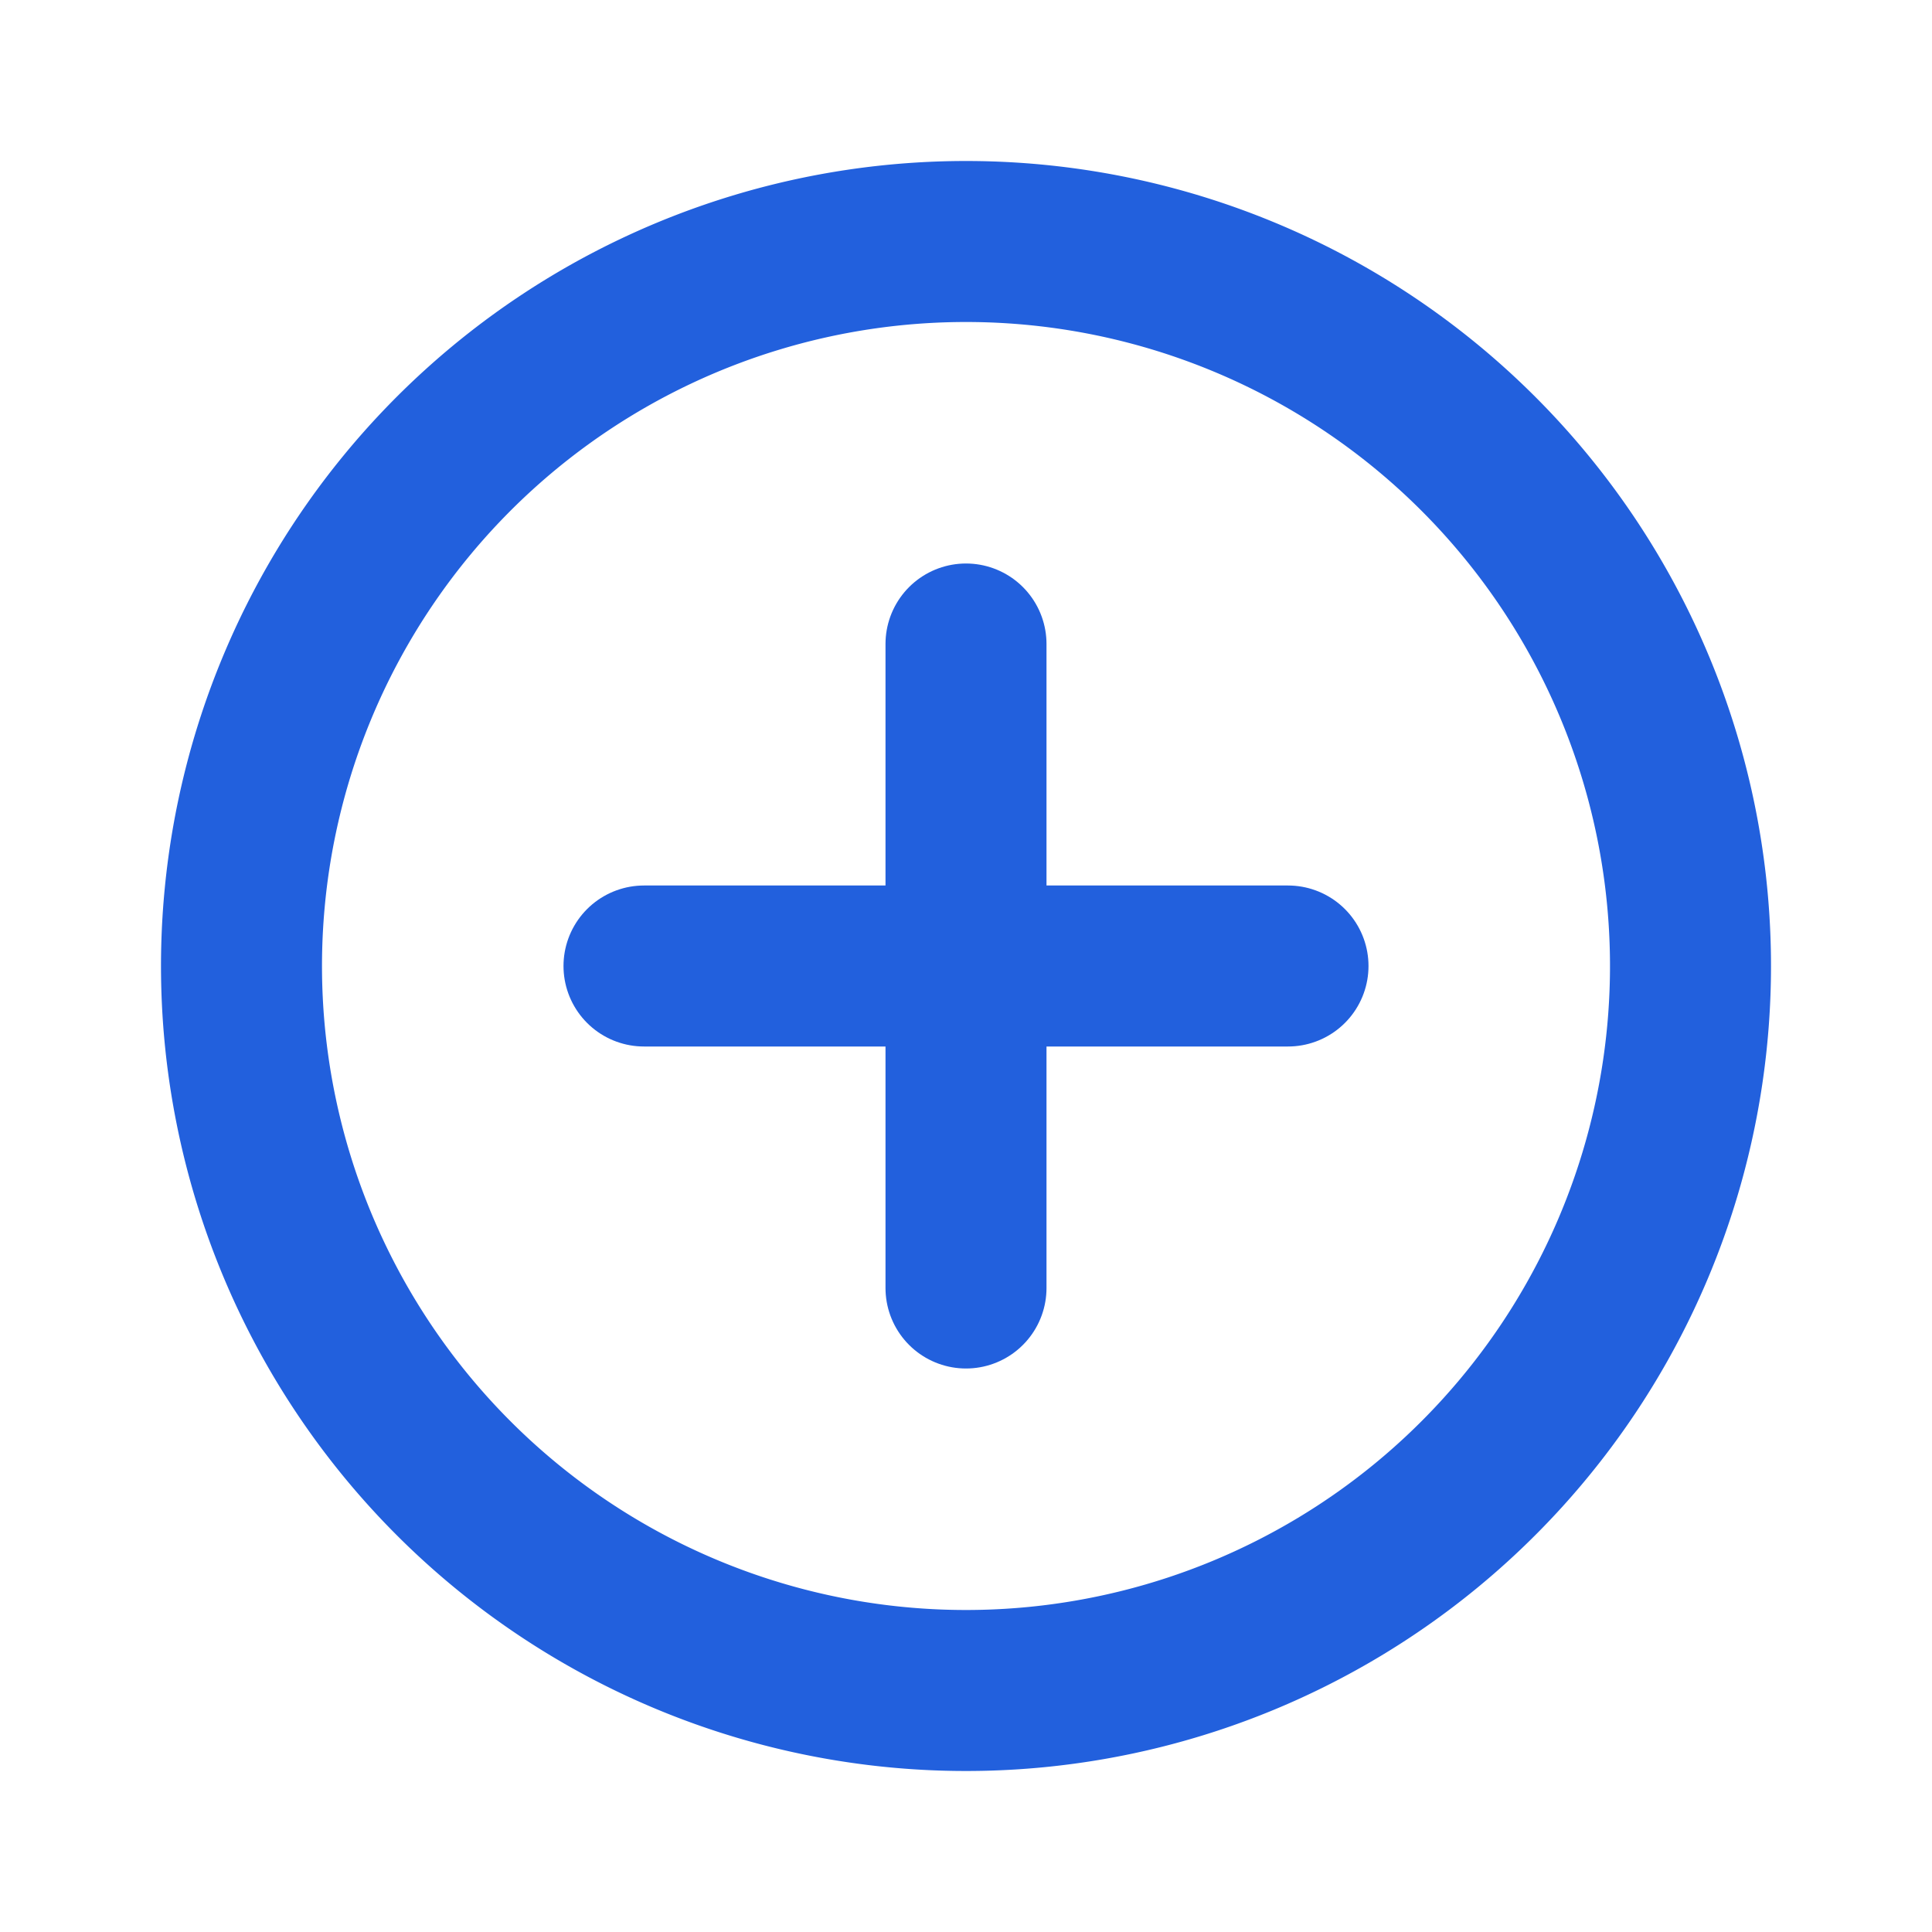 <svg id="icon-aggiungi" xmlns="http://www.w3.org/2000/svg" width="18" height="18" viewBox="0 0 18 18">
  <g id="Raggruppa_7137" data-name="Raggruppa 7137">
    <rect id="Rettangolo_216" data-name="Rettangolo 216" width="18" height="18" fill="none"/>
    <g id="Icon_feather-plus-circle" data-name="Icon feather-plus-circle" transform="translate(2.25 2.25)">
      <path id="Tracciato_3421" data-name="Tracciato 3421" d="M15.5,8.75A6.75,6.75,0,1,1,8.75,2,6.75,6.75,0,0,1,15.5,8.75Z" transform="translate(-2 -2)" fill="none" stroke="#2260dd" stroke-linecap="round" stroke-linejoin="round" stroke-width="1.5"/>
      <path id="Tracciato_3422" data-name="Tracciato 3422" d="M12,8v6" transform="translate(-5.25 -4.25)" fill="none" stroke="#2260dd" stroke-linecap="round" stroke-linejoin="round" stroke-width="1.5"/>
      <path id="Tracciato_3423" data-name="Tracciato 3423" d="M8,12h6" transform="translate(-4.25 -5.25)" fill="none" stroke="#2260dd" stroke-linecap="round" stroke-linejoin="round" stroke-width="1.5"/>
    </g>
  </g>
</svg>
